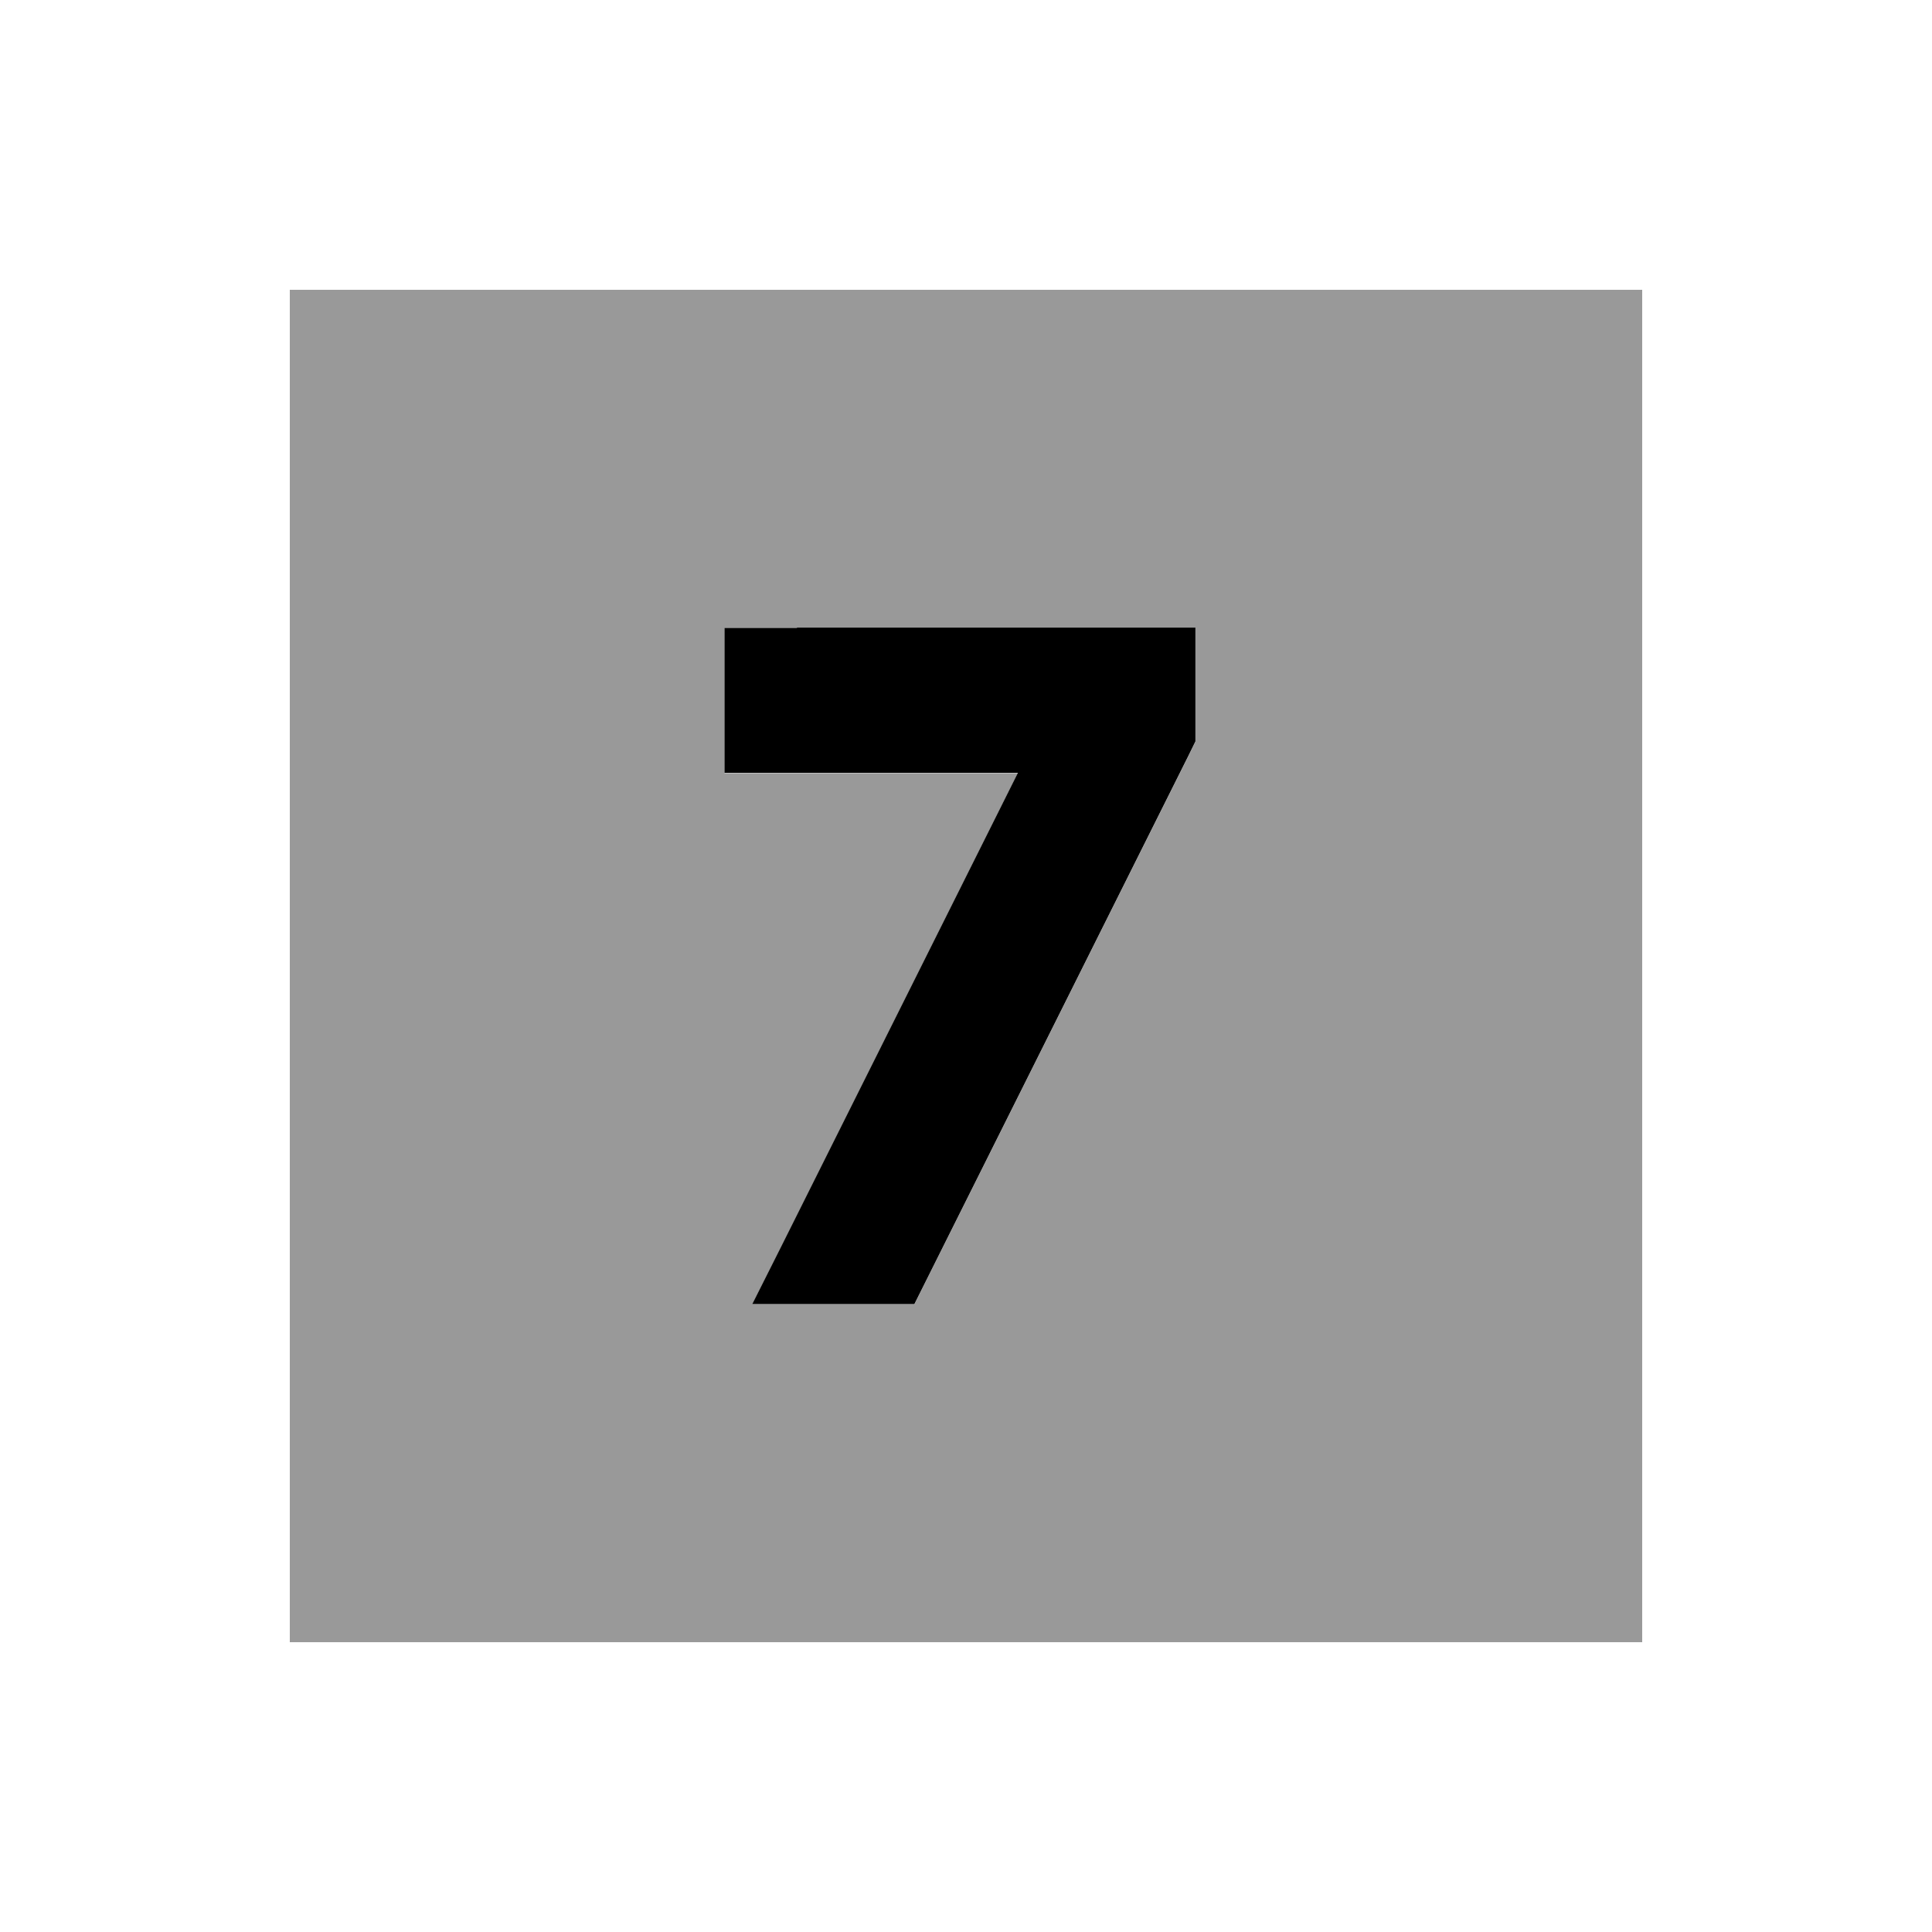 <svg xmlns="http://www.w3.org/2000/svg" viewBox="0 0 640 640"><!--! Font Awesome Pro 7.1.0 by @fontawesome - https://fontawesome.com License - https://fontawesome.com/license (Commercial License) Copyright 2025 Fonticons, Inc. --><path opacity=".4" fill="currentColor" d="M96 96L96 544L544 544L544 96L96 96zM240 208L396 208L396 245.7L393.5 250.8L302.9 432.1L249.2 432.1L258.6 413.4L337.2 256.1L240 256.1L240 208.1z"/><path fill="currentColor" d="M264 208L240 208L240 256L337.2 256L258.6 413.3L249.2 432L302.9 432L393.5 250.7L396 245.6L396 207.9L264 207.9z"/></svg>